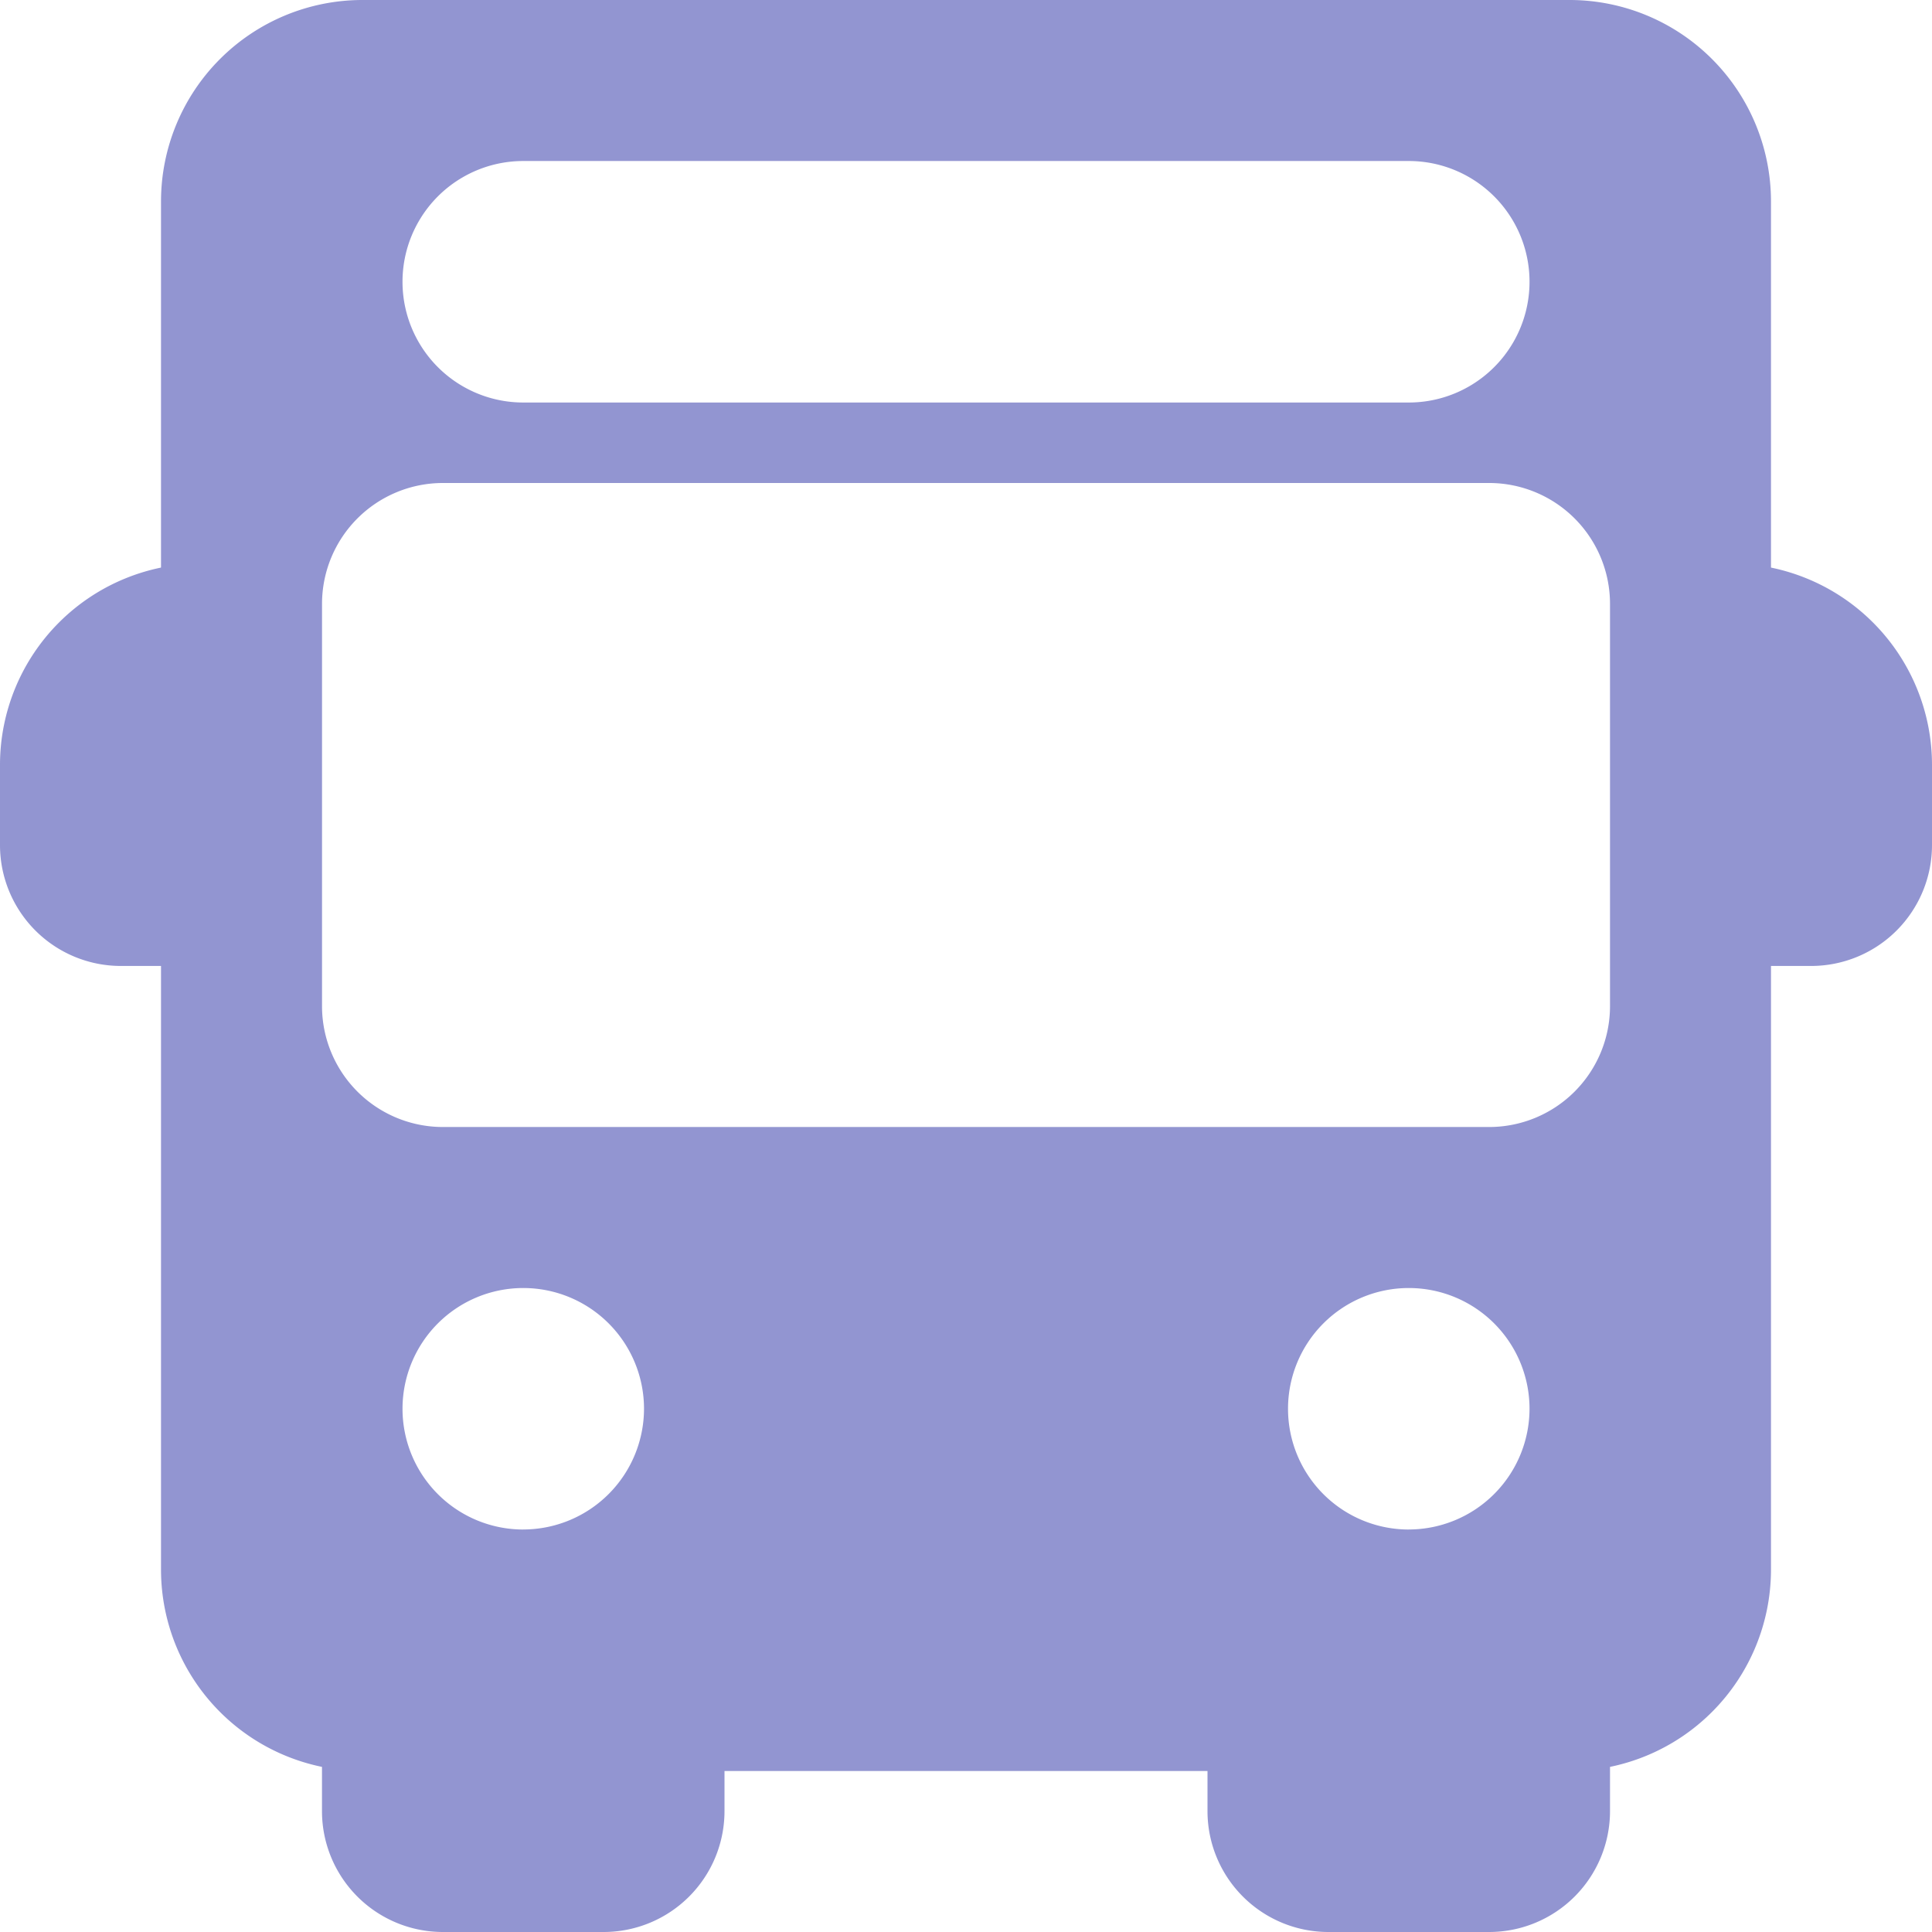 <?xml version="1.0" encoding="utf-8"?>
<svg xmlns="http://www.w3.org/2000/svg" height="50" viewBox="0 0 50 50" width="50">
  <defs>
    <clipPath id="clip-path">
      <rect data-name="Rectangle 71" fill="#d2d2d2" height="50" id="Rectangle_71" transform="translate(1367 744)" width="50"/>
    </clipPath>
  </defs>
  <g clip-path="url(#clip-path)" data-name="Mask Group 63" id="Mask_Group_63" transform="translate(-1367 -744)">
    <g id="Transportation" transform="translate(1367 744)">
      <g data-name="Group 104" id="Group_104" transform="translate(0 14.583)">
        <g data-name="Group 103" id="Group_103">
          <path d="M5.208,157.666v-6.25a1.042,1.042,0,0,0,0-2.083A5.214,5.214,0,0,0,0,154.541v2.083a3.129,3.129,0,0,0,3.125,3.125H5.208a1.042,1.042,0,1,0,0-2.083Z" data-name="Path 190" fill="#9295d1" id="Path_190" transform="translate(0 -149.333)"/>
        </g>
      </g>
      <g data-name="Group 106" id="Group_106" transform="translate(43.75 14.583)">
        <g data-name="Group 105" id="Group_105">
          <path d="M449.042,149.333a1.042,1.042,0,0,0,0,2.083v6.25a1.042,1.042,0,1,0,0,2.083h2.083a3.129,3.129,0,0,0,3.125-3.125v-2.083A5.214,5.214,0,0,0,449.042,149.333Z" data-name="Path 191" fill="#9295d1" id="Path_191" transform="translate(-448 -149.333)"/>
        </g>
      </g>
      <g data-name="Group 108" id="Group_108" transform="translate(8.333 43.75)">
        <g data-name="Group 107" id="Group_107">
          <path d="M94.707,448a1.042,1.042,0,0,0-1.042,1.042h-6.25a1.042,1.042,0,0,0-2.083,0v2.083a3.129,3.129,0,0,0,3.125,3.125h4.167a3.129,3.129,0,0,0,3.125-3.125v-2.083A1.042,1.042,0,0,0,94.707,448Z" data-name="Path 192" fill="#9295d1" id="Path_192" transform="translate(-85.332 -448)"/>
        </g>
      </g>
      <g data-name="Group 110" id="Group_110" transform="translate(31.25 43.75)">
        <g data-name="Group 109" id="Group_109">
          <path d="M329.375,448a1.042,1.042,0,0,0-1.042,1.042h-6.25a1.042,1.042,0,1,0-2.083,0v2.083a3.129,3.129,0,0,0,3.125,3.125h4.167a3.129,3.129,0,0,0,3.125-3.125v-2.083A1.042,1.042,0,0,0,329.375,448Z" data-name="Path 193" fill="#9295d1" id="Path_193" transform="translate(-320 -448)"/>
        </g>
      </g>
      <g data-name="Group 112" id="Group_112" transform="translate(4.167)">
        <g data-name="Group 111" id="Group_111">
          <path d="M79.125,0H47.875a5.214,5.214,0,0,0-5.208,5.208V40.625a5.214,5.214,0,0,0,5.208,5.208h31.25a5.214,5.214,0,0,0,5.208-5.208V5.208A5.214,5.214,0,0,0,79.125,0ZM52.042,4.167H74.959a3.125,3.125,0,1,1,0,6.25H52.042a3.125,3.125,0,0,1,0-6.25Zm0,35.417a3.125,3.125,0,1,1,3.125-3.125A3.129,3.129,0,0,1,52.042,39.583Zm22.917,0a3.125,3.125,0,1,1,3.125-3.125A3.129,3.129,0,0,1,74.959,39.583Zm5.208-13.542a3.129,3.129,0,0,1-3.125,3.125H49.959a3.129,3.129,0,0,1-3.125-3.125V15.625A3.129,3.129,0,0,1,49.959,12.5H77.042a3.129,3.129,0,0,1,3.125,3.125V26.042Z" data-name="Path 194" fill="#9295d1" id="Path_194" transform="translate(-42.667)"/>
        </g>
      </g>
    </g>
  </g>
</svg>